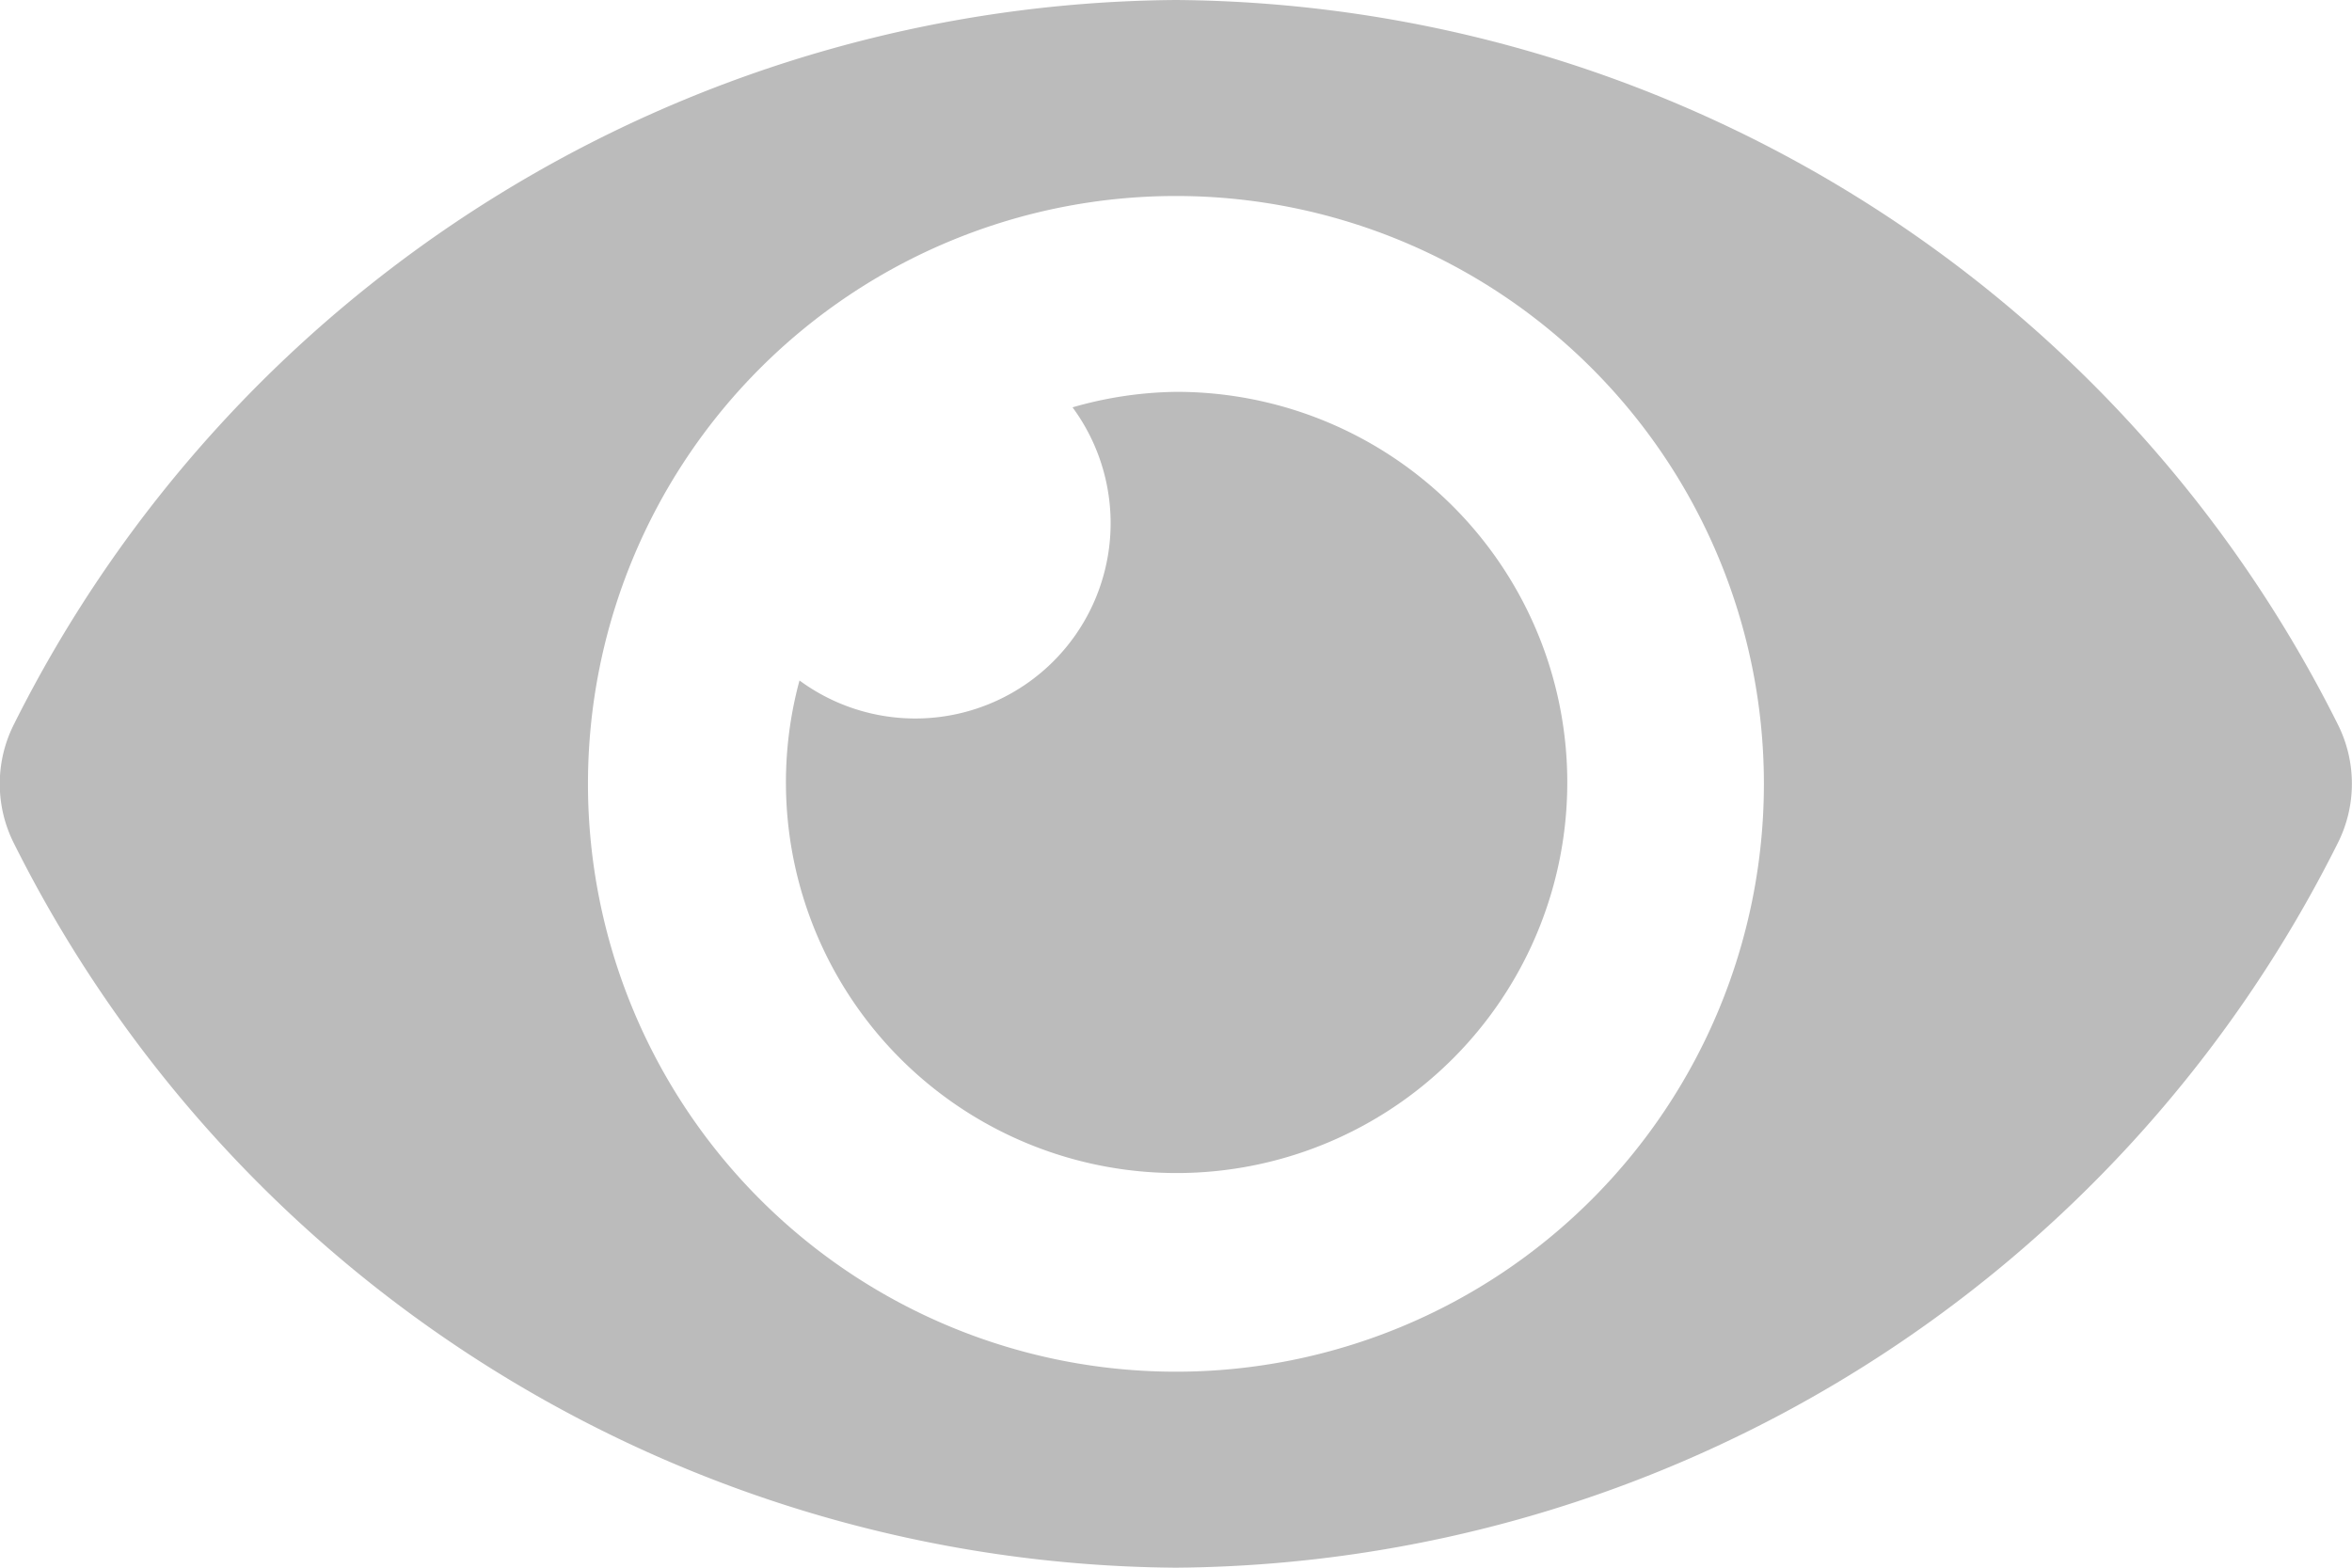 <svg xmlns="http://www.w3.org/2000/svg" width="16.857" height="11.238" viewBox="0 0 16.857 11.238">
  <path id="Icon_awesome-eye" data-name="Icon awesome-eye" d="M16.755,9.692A9.386,9.386,0,0,0,8.428,4.5,9.388,9.388,0,0,0,.1,9.692a.947.947,0,0,0,0,.854,9.386,9.386,0,0,0,8.327,5.192,9.388,9.388,0,0,0,8.327-5.192A.947.947,0,0,0,16.755,9.692ZM8.428,14.333a4.214,4.214,0,1,1,4.214-4.214A4.214,4.214,0,0,1,8.428,14.333Zm0-7.024a2.789,2.789,0,0,0-.741.111A1.4,1.4,0,0,1,5.73,9.378a2.8,2.8,0,1,0,2.7-2.069Z" transform="translate(0 -4.5)" fill="#bbb"/>
</svg>
